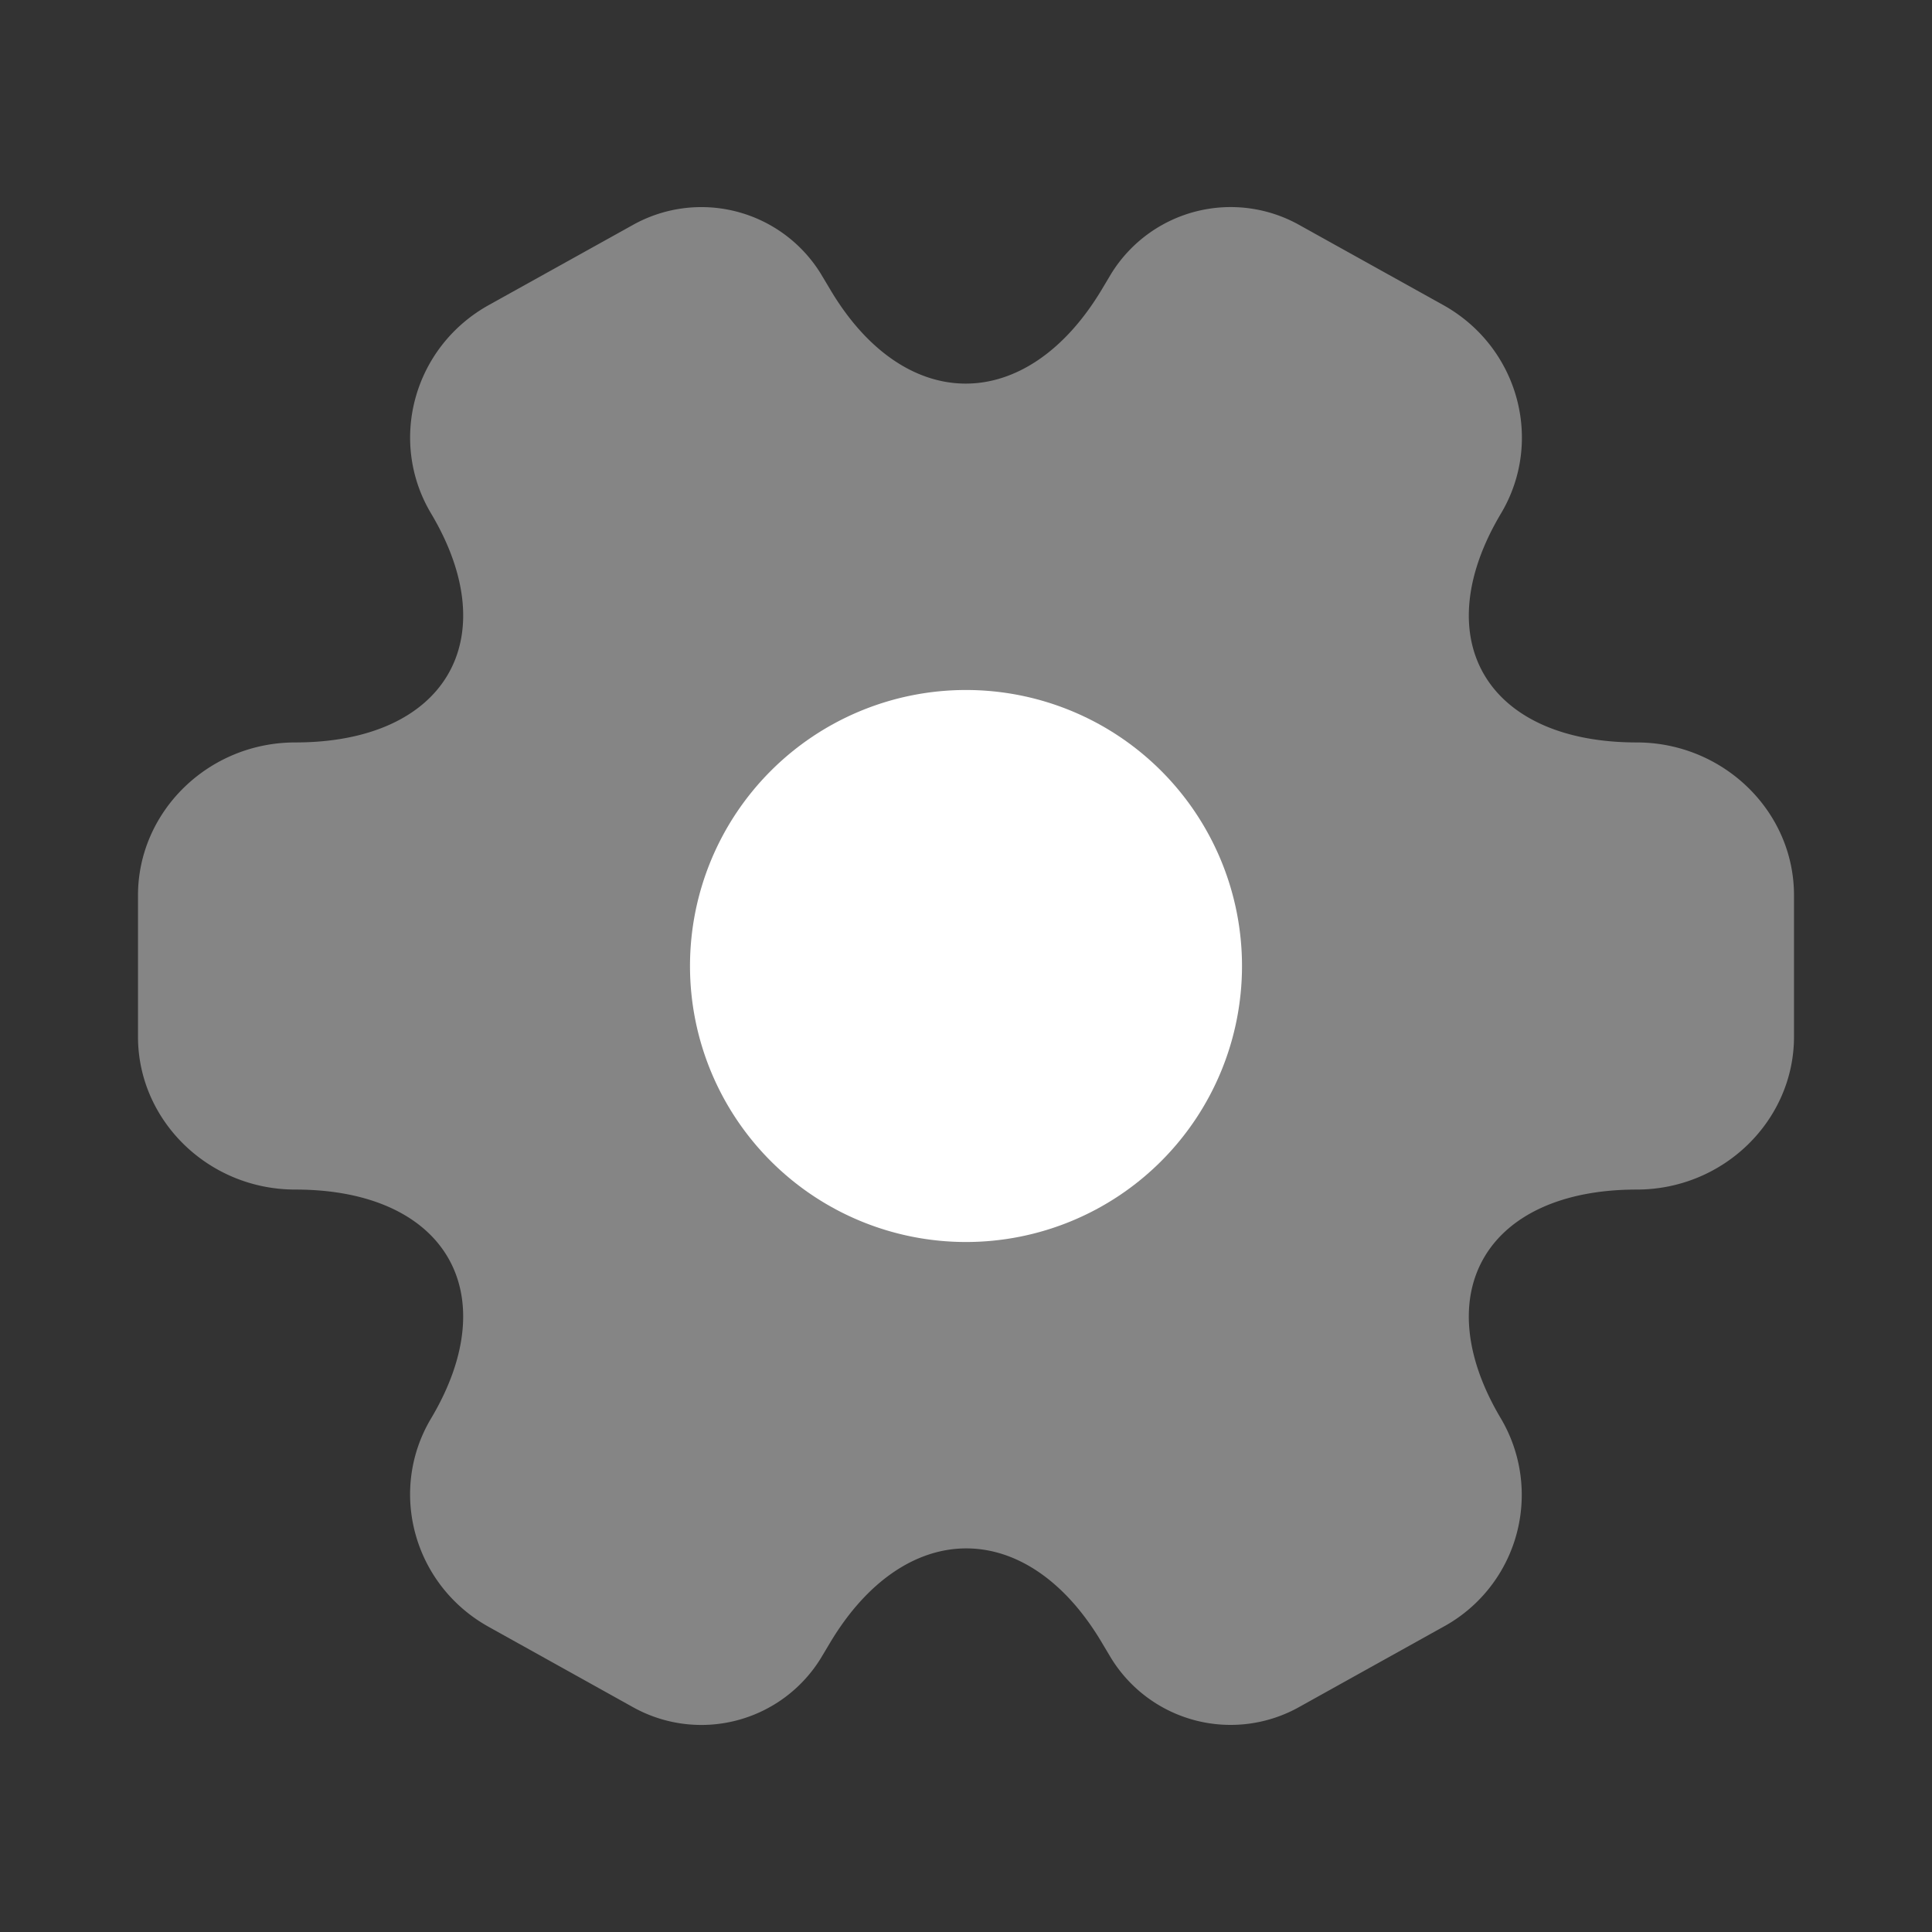 <svg xmlns="http://www.w3.org/2000/svg" width="28" height="28" fill="none"><rect width="100%" height="100%" fill="#333333" stroke="none"/><path fill="#fff" d="M2 15.025v-2.05c0-1.213 1.02-2.215 2.279-2.215 2.17 0 3.058-1.491 1.967-3.321-.624-1.049-.252-2.412.84-3.019L9.16 3.267a2.034 2.034 0 0 1 2.735.699l.132.221c1.08 1.83 2.855 1.83 3.946 0l.132-.221a2.035 2.035 0 0 1 2.735-.7l2.075 1.154c1.091.607 1.463 1.97.84 3.019-1.092 1.83-.205 3.321 1.966 3.321 1.247 0 2.279.99 2.279 2.215v2.05c0 1.213-1.02 2.215-2.279 2.215-2.17 0-3.058 1.492-1.967 3.321a2.177 2.177 0 0 1-.84 3.018l-2.074 1.154a2.034 2.034 0 0 1-2.735-.699l-.132-.221c-1.08-1.83-2.855-1.83-3.946 0l-.132.221a2.034 2.034 0 0 1-2.735.7l-2.075-1.155c-1.091-.605-1.463-1.969-.84-3.018 1.092-1.83.205-3.321-1.966-3.321C3.019 17.24 2 16.238 2 15.026Z" opacity=".4"/><path fill="#fff" d="M14 18a4 4 0 1 0 0-8 4 4 0 0 0 0 8Z"/></svg>